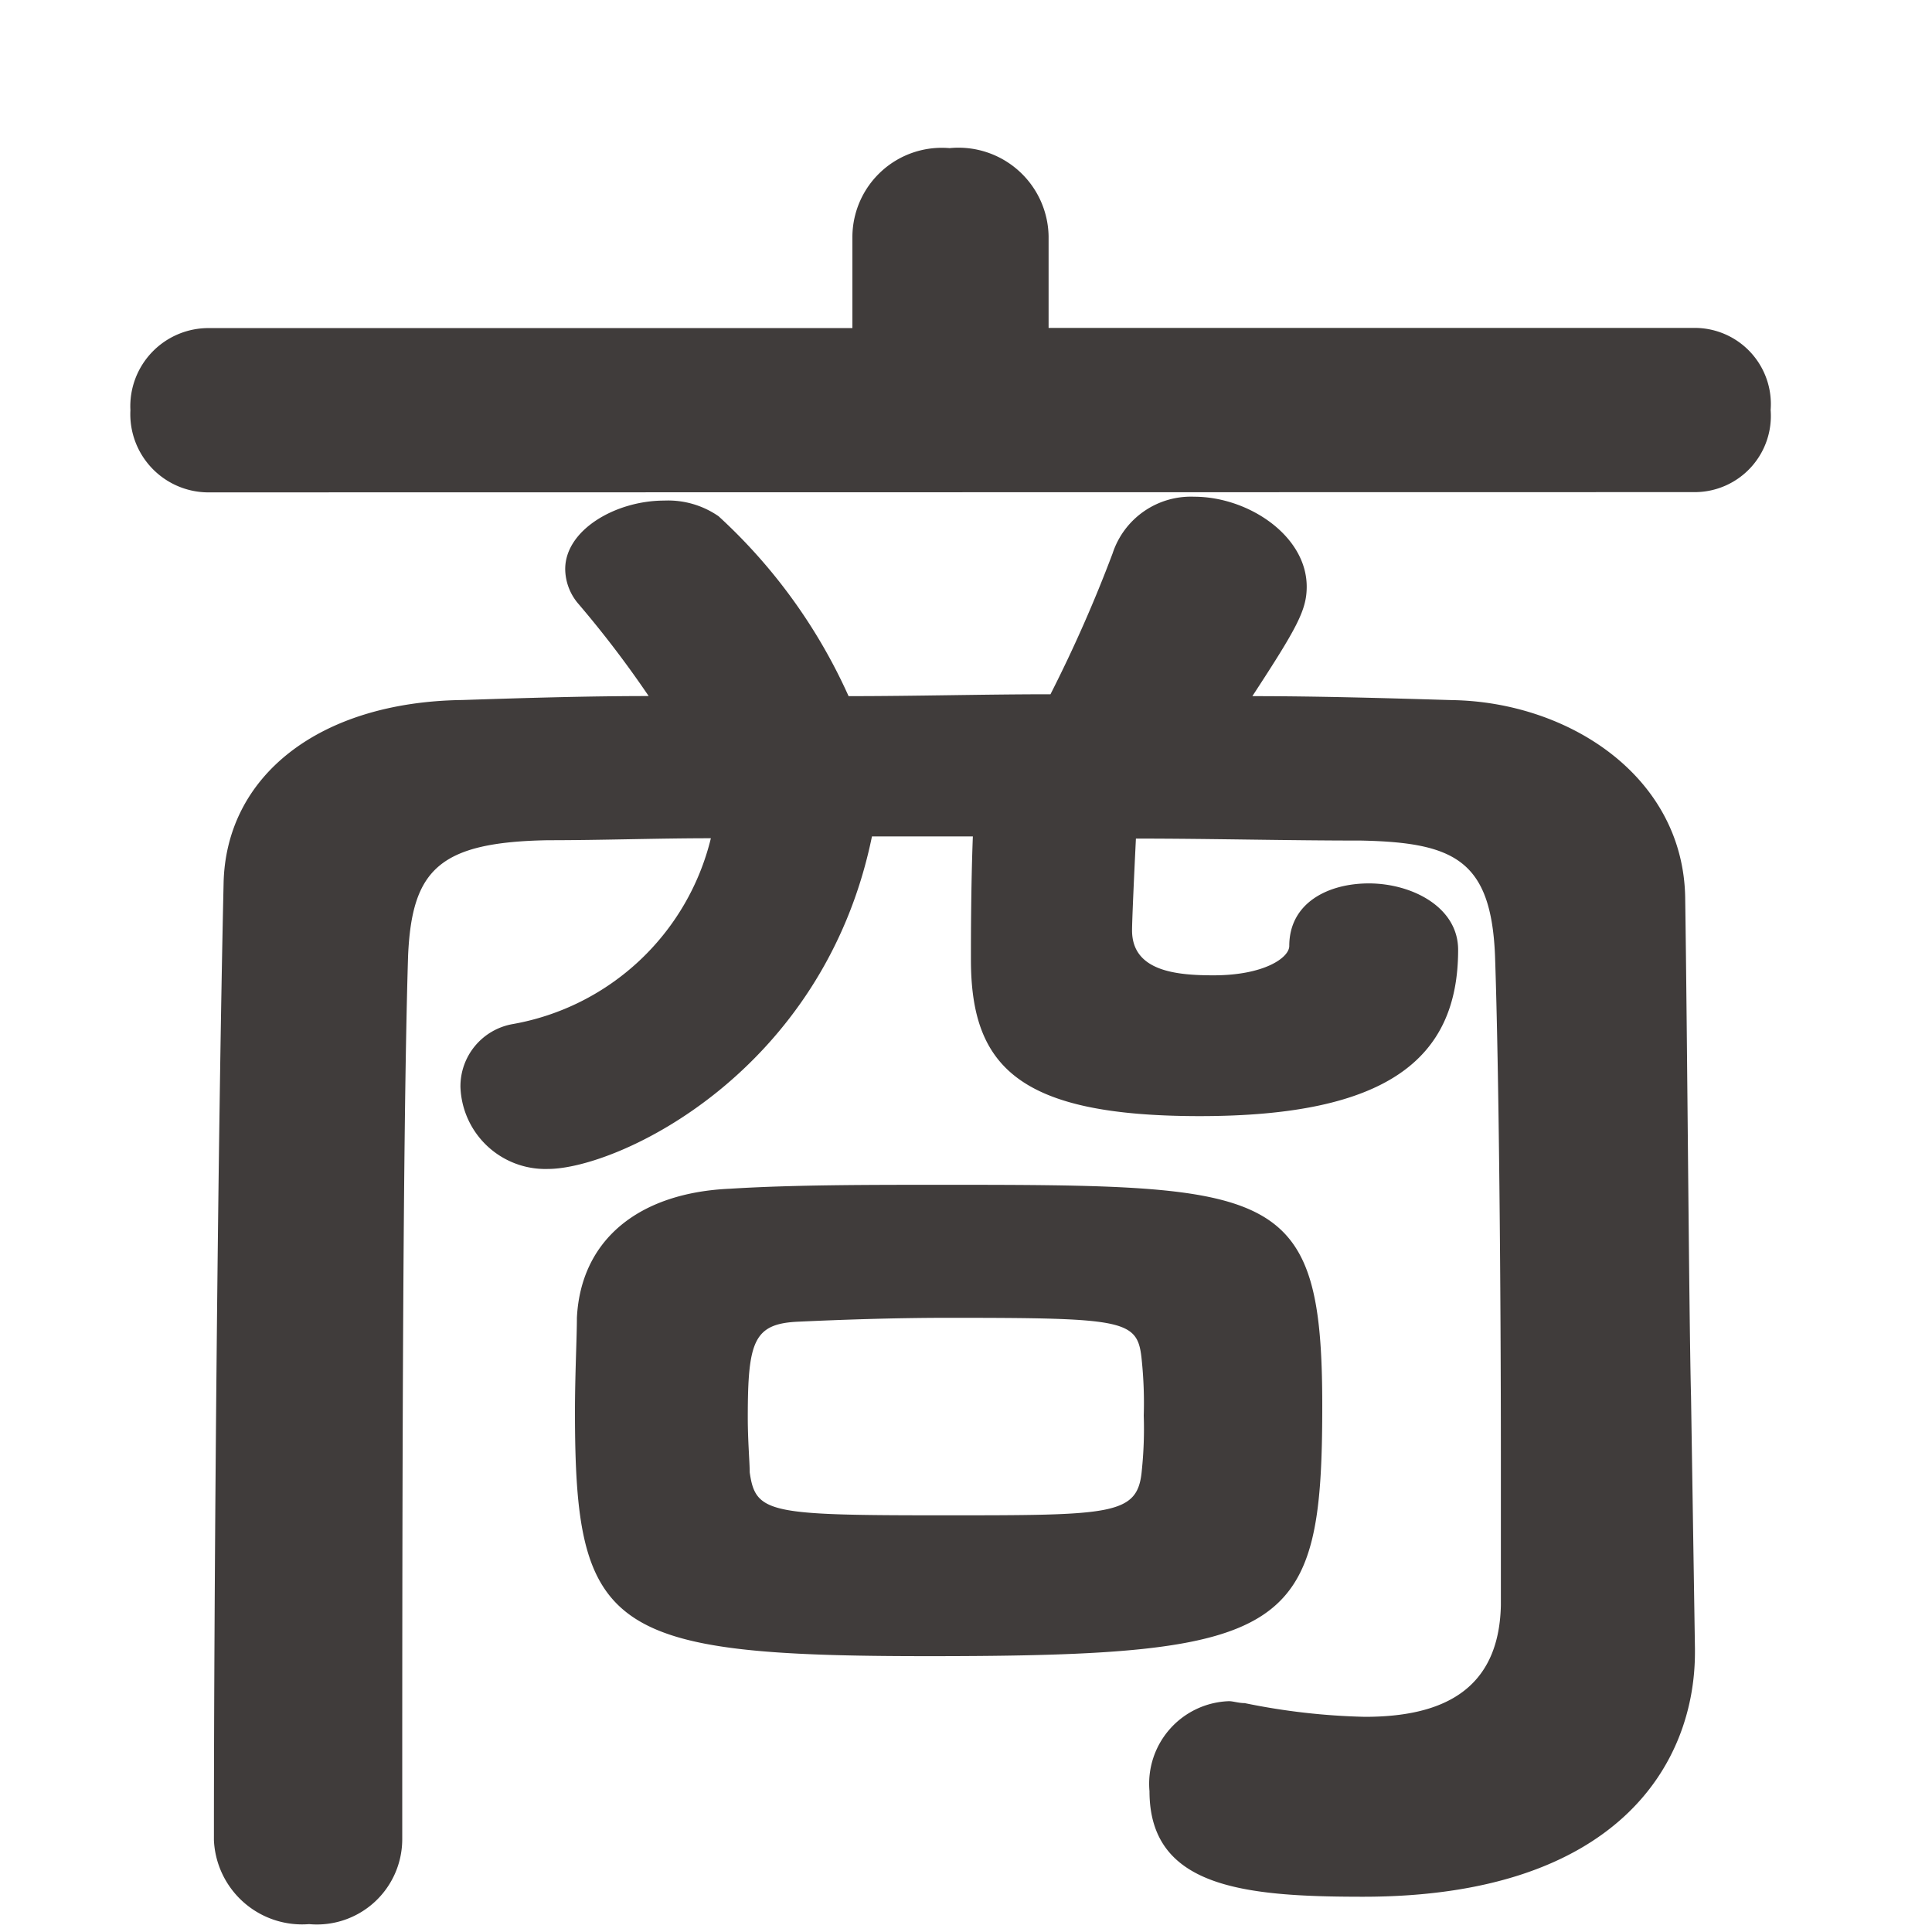 <svg viewBox="0 0 40 40" width="40" height="40" xmlns="http://www.w3.org/2000/svg"><path d="m4.349 10.194a1.619 1.619 0 0 1 -1.649-1.701 1.618 1.618 0 0 1 1.648-1.7h13.3v-1.9a1.852 1.852 0 0 1 2.012-1.826 1.866 1.866 0 0 1 2.05 1.822v1.9h13.382a1.577 1.577 0 0 1 1.567 1.7 1.577 1.577 0 0 1 -1.567 1.7zm30.743 23.934v.081c0 2.308-1.607 5.061-6.872 5.061-2.491 0-4.421-.2-4.421-2.186a1.71 1.71 0 0 1 1.648-1.863c.081 0 .2.04.322.04a13.811 13.811 0 0 0 2.491.284c1.568 0 2.774-.526 2.814-2.308v-3.037c0-3.483-.04-8.059-.121-10.408-.08-1.984-.844-2.349-2.773-2.389-1.568 0-3.095-.041-4.662-.041-.04.81-.08 1.7-.08 1.9 0 .85.924.931 1.688.931 1.045 0 1.567-.364 1.567-.608 0-.891.8-1.295 1.648-1.295.884 0 1.848.485 1.848 1.376 0 2.268-1.487 3.442-5.345 3.442-3.737 0-4.742-1.012-4.742-3.24v-.161c0-.2 0-1.377.04-2.39h-2.089c-1.005 4.9-5.265 6.885-6.711 6.885a1.759 1.759 0 0 1 -1.809-1.7 1.308 1.308 0 0 1 1.085-1.3 5.143 5.143 0 0 0 4.1-3.847c-1.125 0-2.25.041-3.375.041-2.251.04-2.814.607-2.894 2.389-.121 3.928-.121 12.472-.121 18.3a1.767 1.767 0 0 1 -1.928 1.752 1.827 1.827 0 0 1 -1.971-1.737c0-5.345.08-14.5.2-19.8.04-2.227 1.969-3.767 4.943-3.807 1.246-.041 2.572-.082 3.858-.082a21.631 21.631 0 0 0 -1.447-1.9 1.12 1.12 0 0 1 -.281-.729c0-.811 1.045-1.418 2.05-1.418a1.835 1.835 0 0 1 1.125.324 11.356 11.356 0 0 1 2.692 3.725c1.407 0 2.773-.039 4.18-.039a28.82 28.82 0 0 0 1.286-2.916 1.705 1.705 0 0 1 1.688-1.174c1.125 0 2.331.809 2.331 1.862 0 .486-.2.85-1.125 2.267 1.366 0 2.772.041 4.139.082 2.411.04 4.782 1.58 4.822 4.09.041 2.713.081 8.869.121 10.326zm-15.874.161c-6.631 0-7.314-.526-7.314-5.061 0-.77.04-1.54.04-1.944.081-1.621 1.286-2.592 3.175-2.673 1.286-.081 2.854-.081 4.381-.081 6.912 0 7.876.04 7.876 4.576 0 4.694-.643 5.183-8.158 5.183zm.322-2.916c3.5 0 4.018 0 4.1-.93a8.321 8.321 0 0 0 .04-1.134 8.618 8.618 0 0 0 -.04-1.134c-.081-.85-.281-.891-4.019-.891-1.125 0-2.251.041-3.094.08-.924.041-1.045.406-1.045 1.984 0 .487.04.932.04 1.135.12.851.401.89 4.018.89z" fill="#403c3b"/></svg>